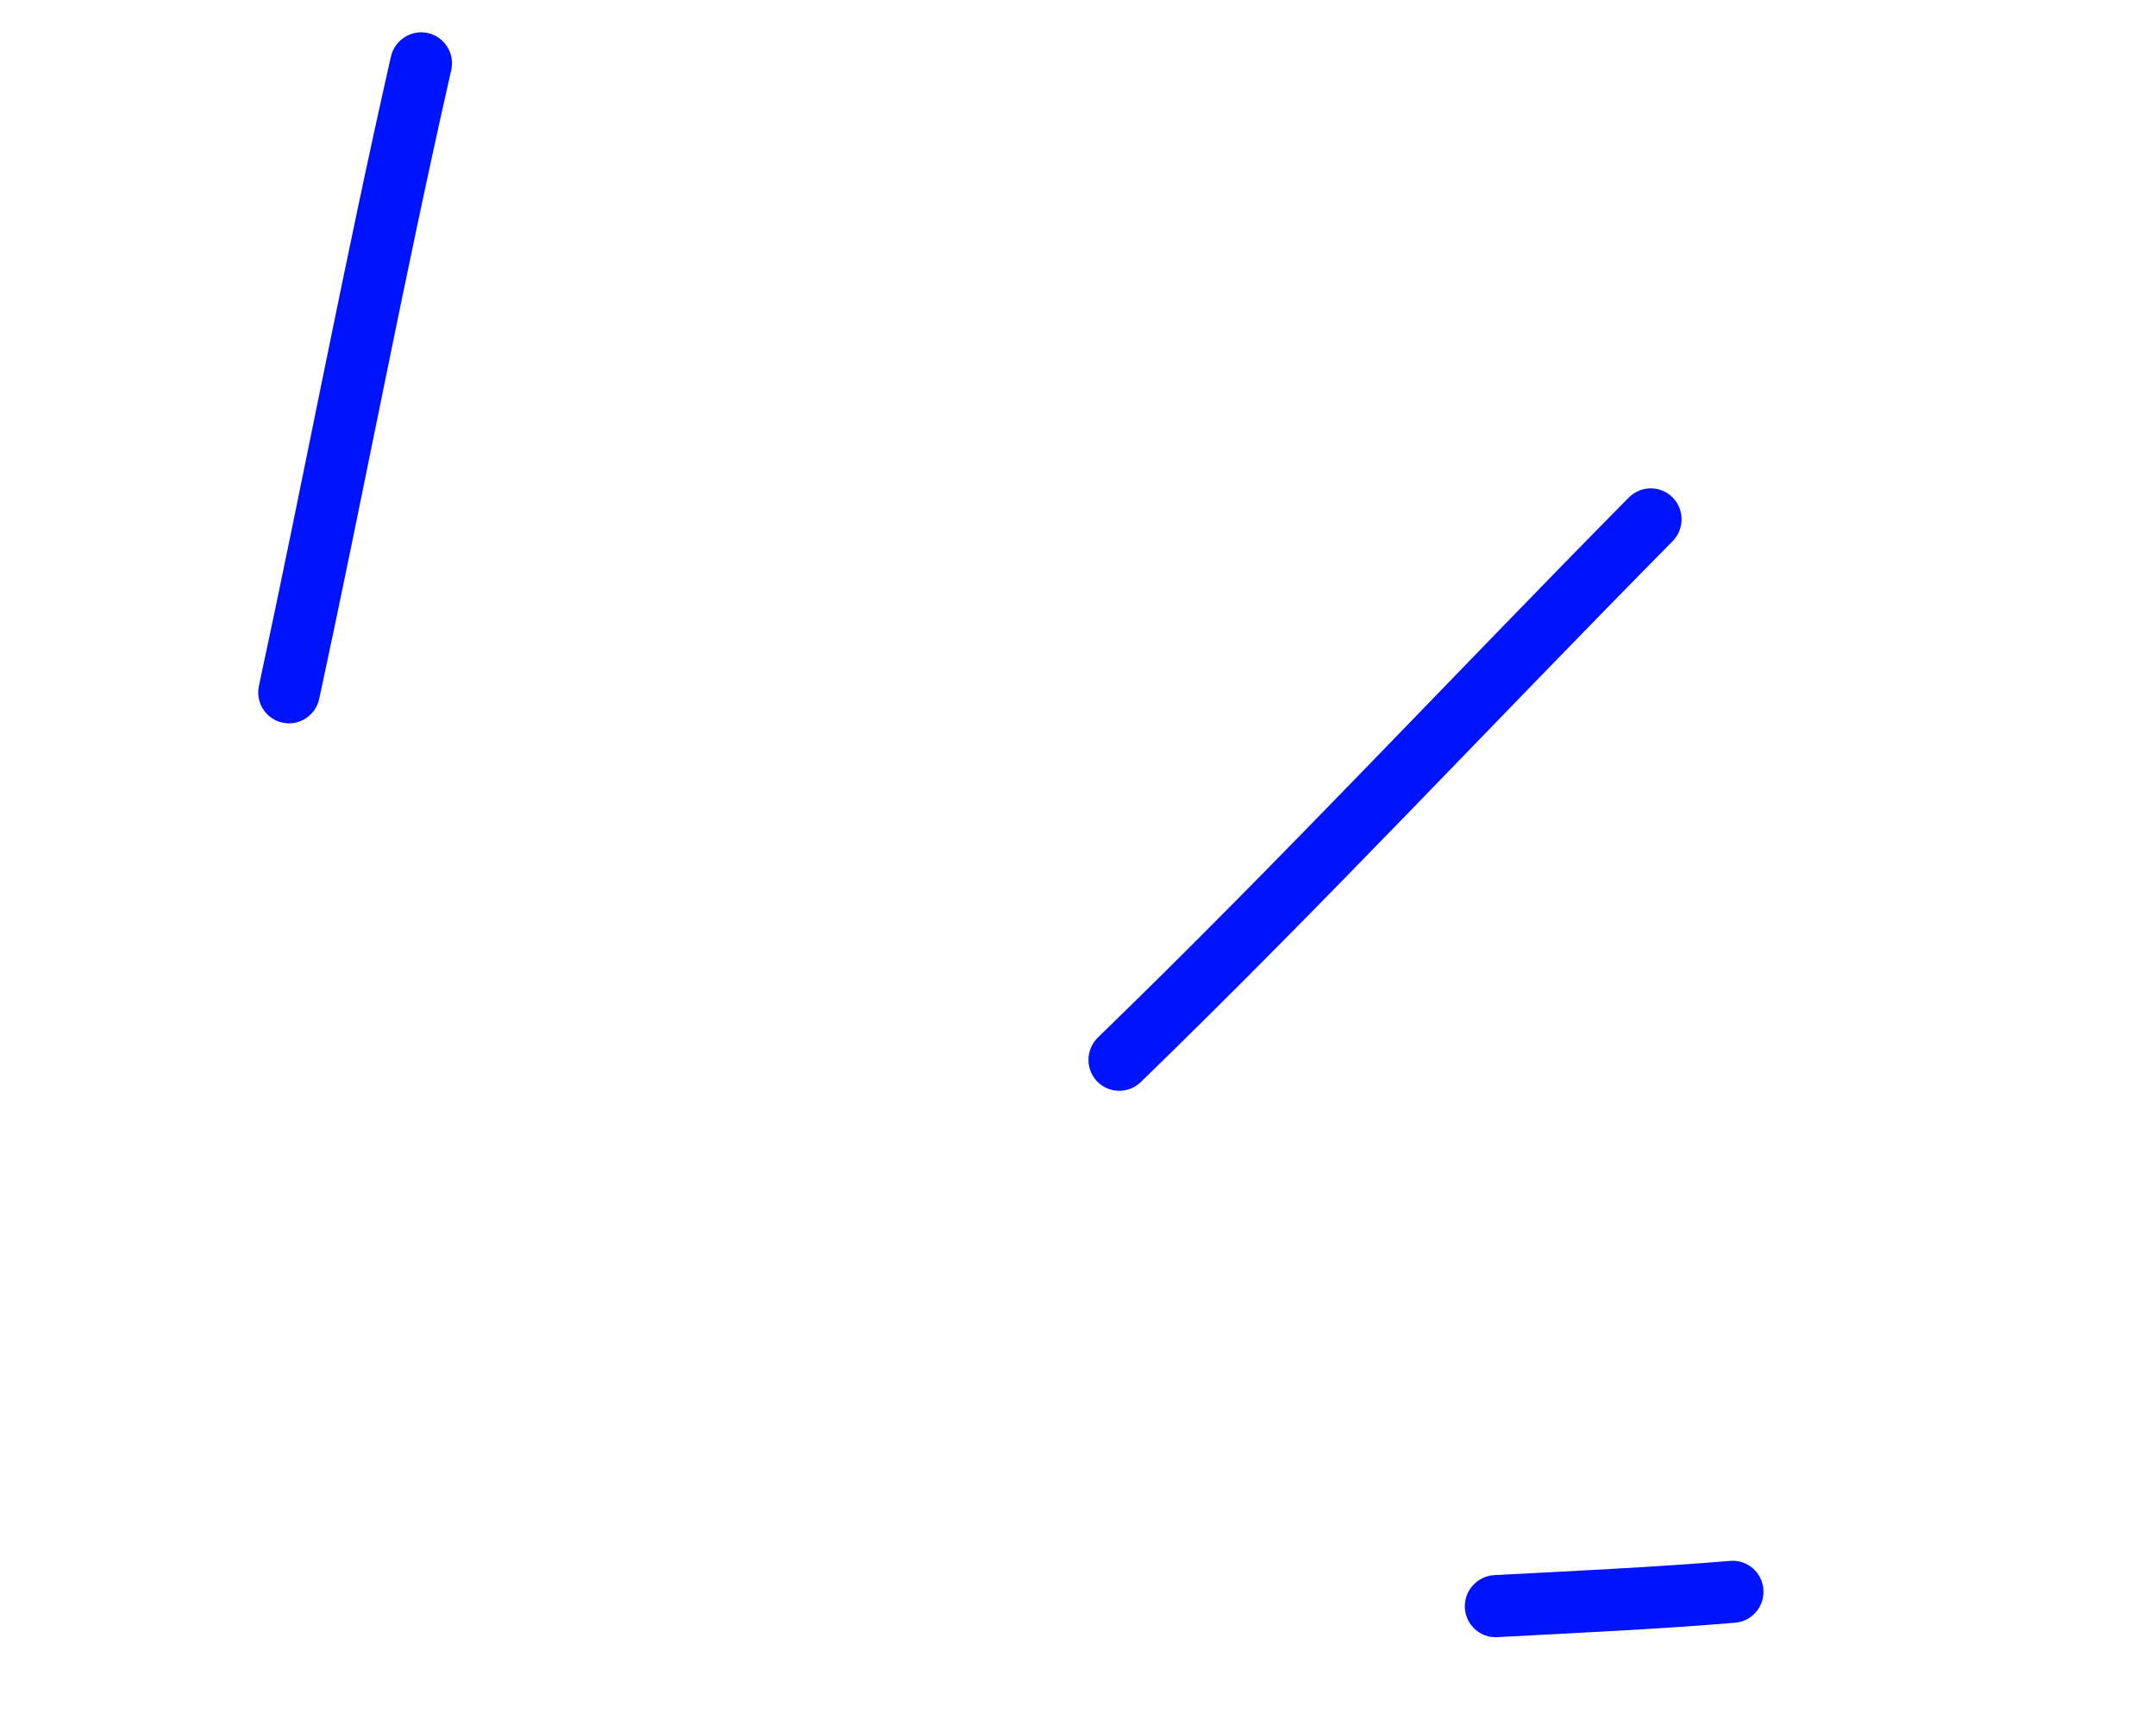 <?xml version="1.0" encoding="UTF-8"?> <svg xmlns="http://www.w3.org/2000/svg" width="61" height="49" viewBox="0 0 61 49" fill="none"> <path fill-rule="evenodd" clip-rule="evenodd" d="M42.362 46.312C44.613 46.191 46.84 46.091 49.087 45.904C49.57 45.866 49.929 45.444 49.892 44.961C49.856 44.476 49.434 44.115 48.953 44.155C46.719 44.339 44.511 44.439 42.276 44.558C41.793 44.586 41.422 45 41.445 45.48C41.47 45.965 41.879 46.339 42.362 46.312Z" fill="#0013FE"></path> <path fill-rule="evenodd" clip-rule="evenodd" d="M32.276 30.61C37.412 25.631 42.295 20.396 47.322 15.311C47.663 14.965 47.662 14.409 47.322 14.07C46.978 13.729 46.427 13.729 46.083 14.075C41.066 19.152 36.193 24.38 31.065 29.347C30.716 29.687 30.706 30.241 31.039 30.59C31.376 30.939 31.928 30.946 32.276 30.61Z" fill="#0013FE"></path> <path fill-rule="evenodd" clip-rule="evenodd" d="M9.033 19.764C10.31 13.847 11.424 7.886 12.767 1.984C12.872 1.511 12.578 1.043 12.11 0.936C11.638 0.828 11.169 1.129 11.061 1.6C9.719 7.51 8.602 13.477 7.326 19.402C7.224 19.876 7.523 20.342 7.993 20.442C8.468 20.544 8.93 20.241 9.033 19.764Z" fill="#0013FE"></path> </svg> 